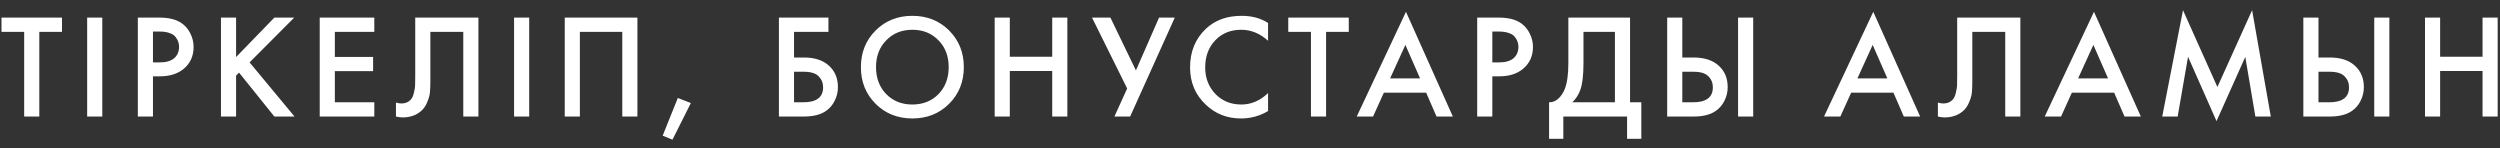<?xml version="1.0" encoding="UTF-8"?> <svg xmlns="http://www.w3.org/2000/svg" width="236" height="14" viewBox="0 0 236 14" fill="none"><rect x="0" y="0" width="236" height="14" fill="#333333" stroke="none"/> <path d="M5.852 3.006H3.71V11H2.282V3.006H0.14V1.662H5.852V3.006ZM8.228 1.662H9.656V11H8.228V1.662ZM13.012 1.662H15.07C15.929 1.662 16.61 1.83 17.114 2.166C17.488 2.418 17.772 2.749 17.968 3.16C18.174 3.561 18.276 3.986 18.276 4.434C18.276 5.274 17.973 5.955 17.366 6.478C16.797 6.963 16.036 7.206 15.084 7.206H14.44V11H13.012V1.662ZM14.44 2.978V5.89H15.084C15.682 5.89 16.134 5.759 16.442 5.498C16.75 5.227 16.904 4.868 16.904 4.42C16.904 4.261 16.881 4.112 16.834 3.972C16.797 3.832 16.718 3.683 16.596 3.524C16.484 3.356 16.298 3.225 16.036 3.132C15.775 3.029 15.453 2.978 15.07 2.978H14.44ZM22.287 1.662V5.386L25.899 1.662H27.775L23.561 5.89L27.803 11H25.899L22.567 6.856L22.287 7.136V11H20.859V1.662H22.287ZM35.334 1.662V3.006H31.61V5.372H35.222V6.716H31.61V9.656H35.334V11H30.182V1.662H35.334ZM39.198 1.662H45.162V11H43.734V3.006H40.626V7.654C40.626 8.102 40.612 8.466 40.584 8.746C40.556 9.017 40.467 9.325 40.318 9.67C40.178 10.015 39.973 10.3 39.702 10.524C39.245 10.897 38.68 11.084 38.008 11.084C37.812 11.084 37.602 11.056 37.378 11V9.684C37.565 9.74 37.737 9.768 37.896 9.768C38.241 9.768 38.521 9.661 38.736 9.446C38.885 9.306 38.993 9.096 39.058 8.816C39.133 8.527 39.175 8.289 39.184 8.102C39.193 7.915 39.198 7.626 39.198 7.234V1.662ZM48.528 1.662H49.956V11H48.528V1.662ZM53.312 1.662H60.172V11H58.744V3.006H54.74V11H53.312V1.662ZM62.557 12.806L63.985 9.25L65.217 9.726L63.481 13.184L62.557 12.806ZM73.529 11V1.662H78.205V3.006H74.957V5.428H75.881C76.88 5.428 77.659 5.675 78.219 6.17C78.807 6.683 79.101 7.369 79.101 8.228C79.101 8.676 78.998 9.105 78.793 9.516C78.597 9.917 78.312 10.244 77.939 10.496C77.435 10.832 76.754 11 75.895 11H73.529ZM74.957 6.772V9.656H75.825C77.076 9.656 77.701 9.185 77.701 8.242C77.701 7.831 77.561 7.486 77.281 7.206C77.01 6.917 76.534 6.772 75.853 6.772H74.957ZM82.655 2.88C83.579 1.956 84.737 1.494 86.127 1.494C87.518 1.494 88.675 1.956 89.599 2.88C90.523 3.804 90.985 4.957 90.985 6.338C90.985 7.719 90.523 8.872 89.599 9.796C88.675 10.72 87.518 11.182 86.127 11.182C84.737 11.182 83.579 10.72 82.655 9.796C81.731 8.872 81.269 7.719 81.269 6.338C81.269 4.957 81.731 3.804 82.655 2.88ZM83.663 8.886C84.307 9.539 85.129 9.866 86.127 9.866C87.126 9.866 87.947 9.539 88.591 8.886C89.235 8.223 89.557 7.374 89.557 6.338C89.557 5.302 89.235 4.457 88.591 3.804C87.947 3.141 87.126 2.81 86.127 2.81C85.129 2.81 84.307 3.141 83.663 3.804C83.019 4.457 82.697 5.302 82.697 6.338C82.697 7.374 83.019 8.223 83.663 8.886ZM95.326 1.662V5.358H99.33V1.662H100.758V11H99.33V6.702H95.326V11H93.898V1.662H95.326ZM103.087 1.662H104.823L107.231 6.646L109.415 1.662H110.899L106.685 11H105.201L106.405 8.354L103.087 1.662ZM119.706 2.166V3.846C118.941 3.155 118.096 2.81 117.172 2.81C116.164 2.81 115.343 3.146 114.708 3.818C114.083 4.481 113.77 5.33 113.77 6.366C113.77 7.365 114.092 8.2 114.736 8.872C115.38 9.535 116.197 9.866 117.186 9.866C118.11 9.866 118.95 9.507 119.706 8.788V10.482C118.922 10.949 118.068 11.182 117.144 11.182C115.847 11.182 114.746 10.753 113.84 9.894C112.842 8.961 112.342 7.785 112.342 6.366C112.342 4.873 112.842 3.655 113.84 2.712C114.699 1.9 115.824 1.494 117.214 1.494C118.176 1.494 119.006 1.718 119.706 2.166ZM127.324 3.006H125.182V11H123.754V3.006H121.612V1.662H127.324V3.006ZM135.608 11L134.628 8.746H130.638L129.616 11H128.076L132.724 1.116L137.148 11H135.608ZM131.226 7.402H134.054L132.668 4.238L131.226 7.402ZM139.447 1.662H141.505C142.364 1.662 143.045 1.83 143.549 2.166C143.922 2.418 144.207 2.749 144.403 3.16C144.608 3.561 144.711 3.986 144.711 4.434C144.711 5.274 144.408 5.955 143.801 6.478C143.232 6.963 142.471 7.206 141.519 7.206H140.875V11H139.447V1.662ZM140.875 2.978V5.89H141.519C142.116 5.89 142.569 5.759 142.877 5.498C143.185 5.227 143.339 4.868 143.339 4.42C143.339 4.261 143.316 4.112 143.269 3.972C143.232 3.832 143.152 3.683 143.031 3.524C142.919 3.356 142.732 3.225 142.471 3.132C142.21 3.029 141.888 2.978 141.505 2.978H140.875ZM148.053 1.662H153.877V9.656H154.941V13.1H153.597V11H147.577V13.1H146.233V9.656C146.55 9.665 146.84 9.553 147.101 9.32C147.362 9.077 147.568 8.769 147.717 8.396C147.941 7.827 148.053 7.01 148.053 5.946V1.662ZM149.481 3.006V5.946C149.481 7.113 149.374 7.981 149.159 8.55C148.991 8.979 148.748 9.348 148.431 9.656H152.449V3.006H149.481ZM157.382 11V1.662H158.81V5.428H159.874C160.873 5.428 161.652 5.675 162.212 6.17C162.8 6.683 163.094 7.369 163.094 8.228C163.094 8.676 162.992 9.105 162.786 9.516C162.59 9.917 162.306 10.244 161.932 10.496C161.428 10.832 160.747 11 159.888 11H157.382ZM158.81 6.772V9.656H159.818C161.069 9.656 161.694 9.185 161.694 8.242C161.694 7.831 161.554 7.486 161.274 7.206C161.004 6.917 160.528 6.772 159.846 6.772H158.81ZM164.074 1.662H165.502V11H164.074V1.662ZM179.721 11L178.741 8.746H174.751L173.729 11H172.189L176.837 1.116L181.261 11H179.721ZM175.339 7.402H178.167L176.781 4.238L175.339 7.402ZM184.758 1.662H190.722V11H189.294V3.006H186.186V7.654C186.186 8.102 186.172 8.466 186.144 8.746C186.116 9.017 186.027 9.325 185.878 9.67C185.738 10.015 185.532 10.3 185.262 10.524C184.804 10.897 184.24 11.084 183.568 11.084C183.372 11.084 183.162 11.056 182.938 11V9.684C183.124 9.74 183.297 9.768 183.456 9.768C183.801 9.768 184.081 9.661 184.296 9.446C184.445 9.306 184.552 9.096 184.618 8.816C184.692 8.527 184.734 8.289 184.744 8.102C184.753 7.915 184.758 7.626 184.758 7.234V1.662ZM200.555 11L199.575 8.746H195.585L194.563 11H193.023L197.671 1.116L202.095 11H200.555ZM196.173 7.402H199.001L197.615 4.238L196.173 7.402ZM205.571 11H204.115L206.075 0.962L209.323 8.214L212.599 0.962L214.363 11H212.907L211.955 5.372L209.239 11.434L206.551 5.358L205.571 11ZM217.436 11V1.662H218.864V5.428H219.928C220.927 5.428 221.706 5.675 222.266 6.17C222.854 6.683 223.148 7.369 223.148 8.228C223.148 8.676 223.046 9.105 222.84 9.516C222.644 9.917 222.36 10.244 221.986 10.496C221.482 10.832 220.801 11 219.942 11H217.436ZM218.864 6.772V9.656H219.872C221.123 9.656 221.748 9.185 221.748 8.242C221.748 7.831 221.608 7.486 221.328 7.206C221.058 6.917 220.582 6.772 219.9 6.772H218.864ZM224.128 1.662H225.556V11H224.128V1.662ZM230.348 1.662V5.358H234.352V1.662H235.78V11H234.352V6.702H230.348V11H228.92V1.662H230.348Z" fill="white"></path> </svg> 